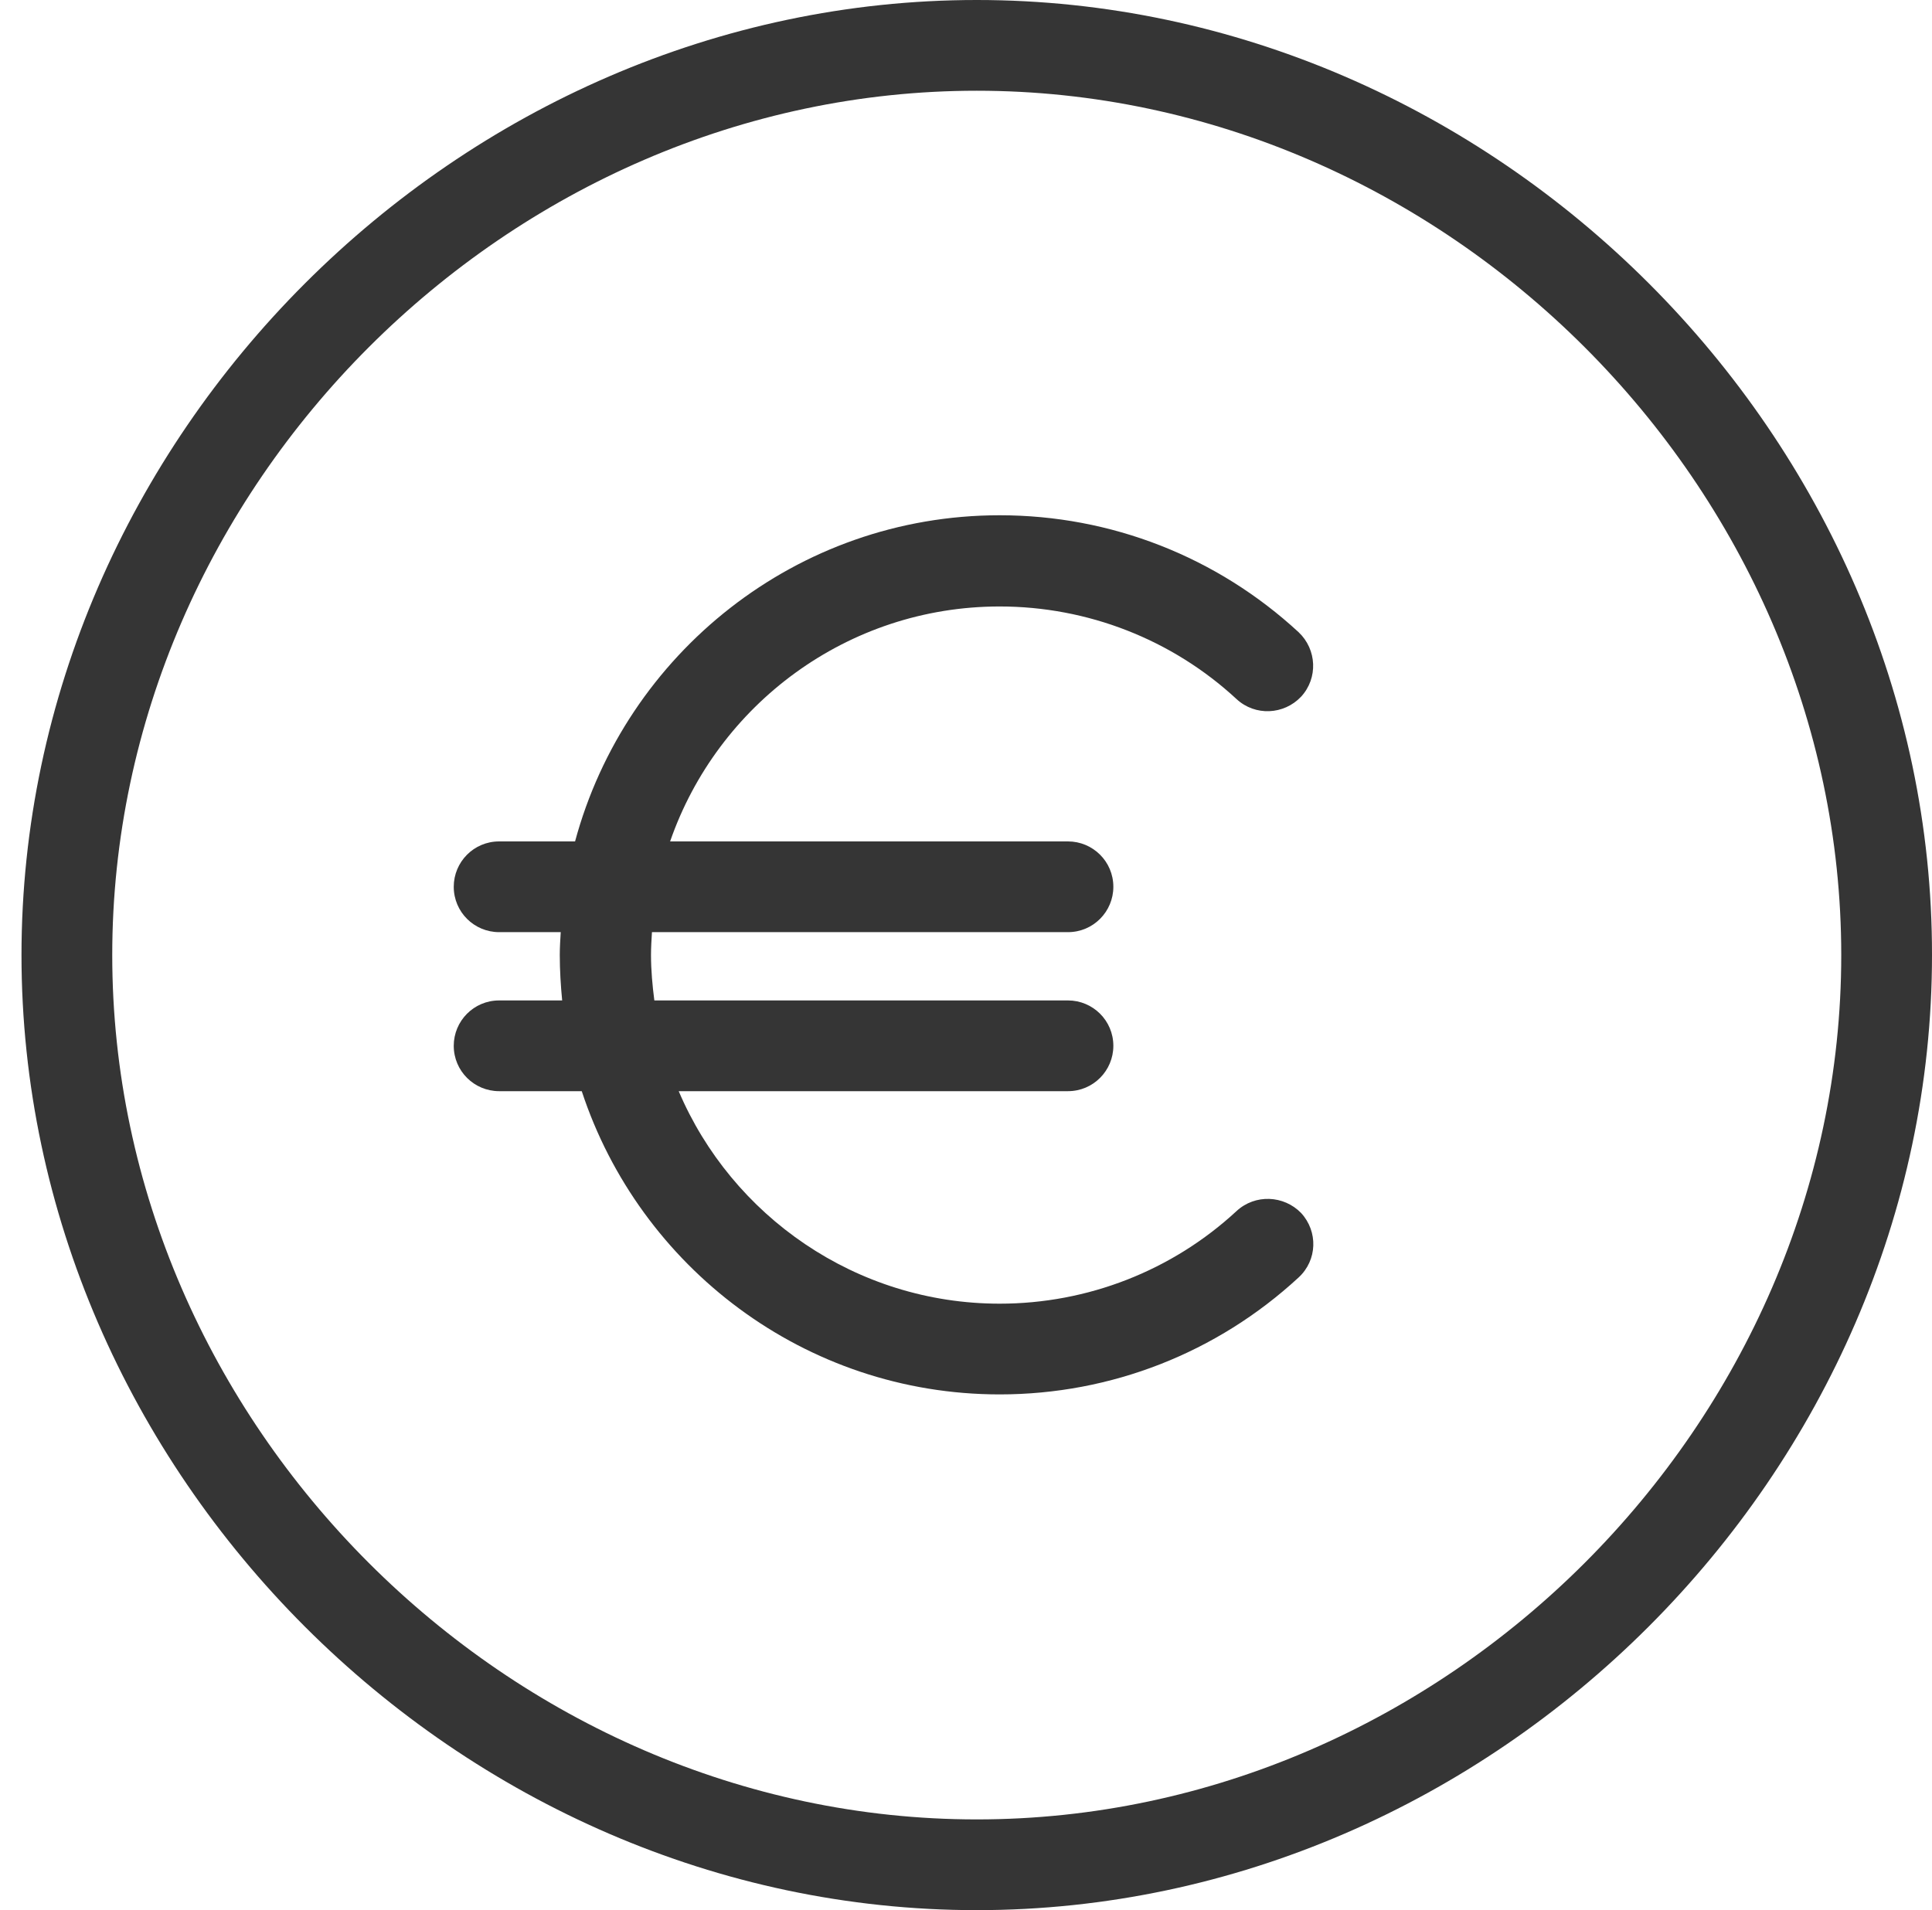 <?xml version="1.0" encoding="utf-8"?>
<!-- Generator: Adobe Illustrator 19.2.0, SVG Export Plug-In . SVG Version: 6.00 Build 0)  -->
<svg version="1.1" id="Layer_1" xmlns="http://www.w3.org/2000/svg" xmlns:xlink="http://www.w3.org/1999/xlink" x="0px" y="0px"
	 viewBox="216.4 38.1 404.5 400" style="enable-background:new 216.4 38.1 404.5 400;" xml:space="preserve">
<style type="text/css">
	.st0{fill:#353535;}
</style>
<path class="st0" d="M475.3,291.7c-13.5,12.5-31.2,19.4-49.6,19.4c-30.1,0-56.1-18.4-67.2-44.5H440c5.3,0,9.5-4.3,9.5-9.5
	c0-5.3-4.3-9.5-9.5-9.5h-86.6c-0.4-3.1-0.7-6.3-0.7-9.5c0-1.6,0.1-3.2,0.2-4.8H440c5.3,0,9.5-4.3,9.5-9.5c0-5.3-4.3-9.5-9.5-9.5
	h-83.3c9.9-28.6,37.1-49.2,69-49.2c18.4,0,36.1,6.9,49.6,19.4c3.9,3.6,9.9,3.3,13.5-0.5c3.6-3.9,3.3-9.9-0.5-13.5
	C471.2,154.7,449,146,425.7,146c-42.5,0-78.3,29-88.9,68.3h-15.9c-5.3,0-9.5,4.3-9.5,9.5c0,5.3,4.3,9.5,9.5,9.5h12.9
	c-0.1,1.6-0.2,3.2-0.2,4.8c0,3.2,0.2,6.4,0.5,9.5h-13.2c-5.3,0-9.5,4.3-9.5,9.5c0,5.3,4.3,9.5,9.5,9.5h17.3
	c12.1,36.8,46.7,63.5,87.5,63.5c23.3,0,45.5-8.7,62.6-24.5c3.9-3.6,4.1-9.6,0.5-13.5C485.2,288.4,479.2,288.1,475.3,291.7z"/>
<path class="st0" d="M420.9,38.1c-108.4,0-200,91.6-200,200c0,108.4,91.6,200,200,200s200-91.6,200-200
	C621,129.7,529.4,38.1,420.9,38.1z M420.9,419.1c-98.1,0-181-82.9-181-181s82.9-181,181-181s181,82.9,181,181S519,419.1,420.9,419.1
	z"/>
</svg>
